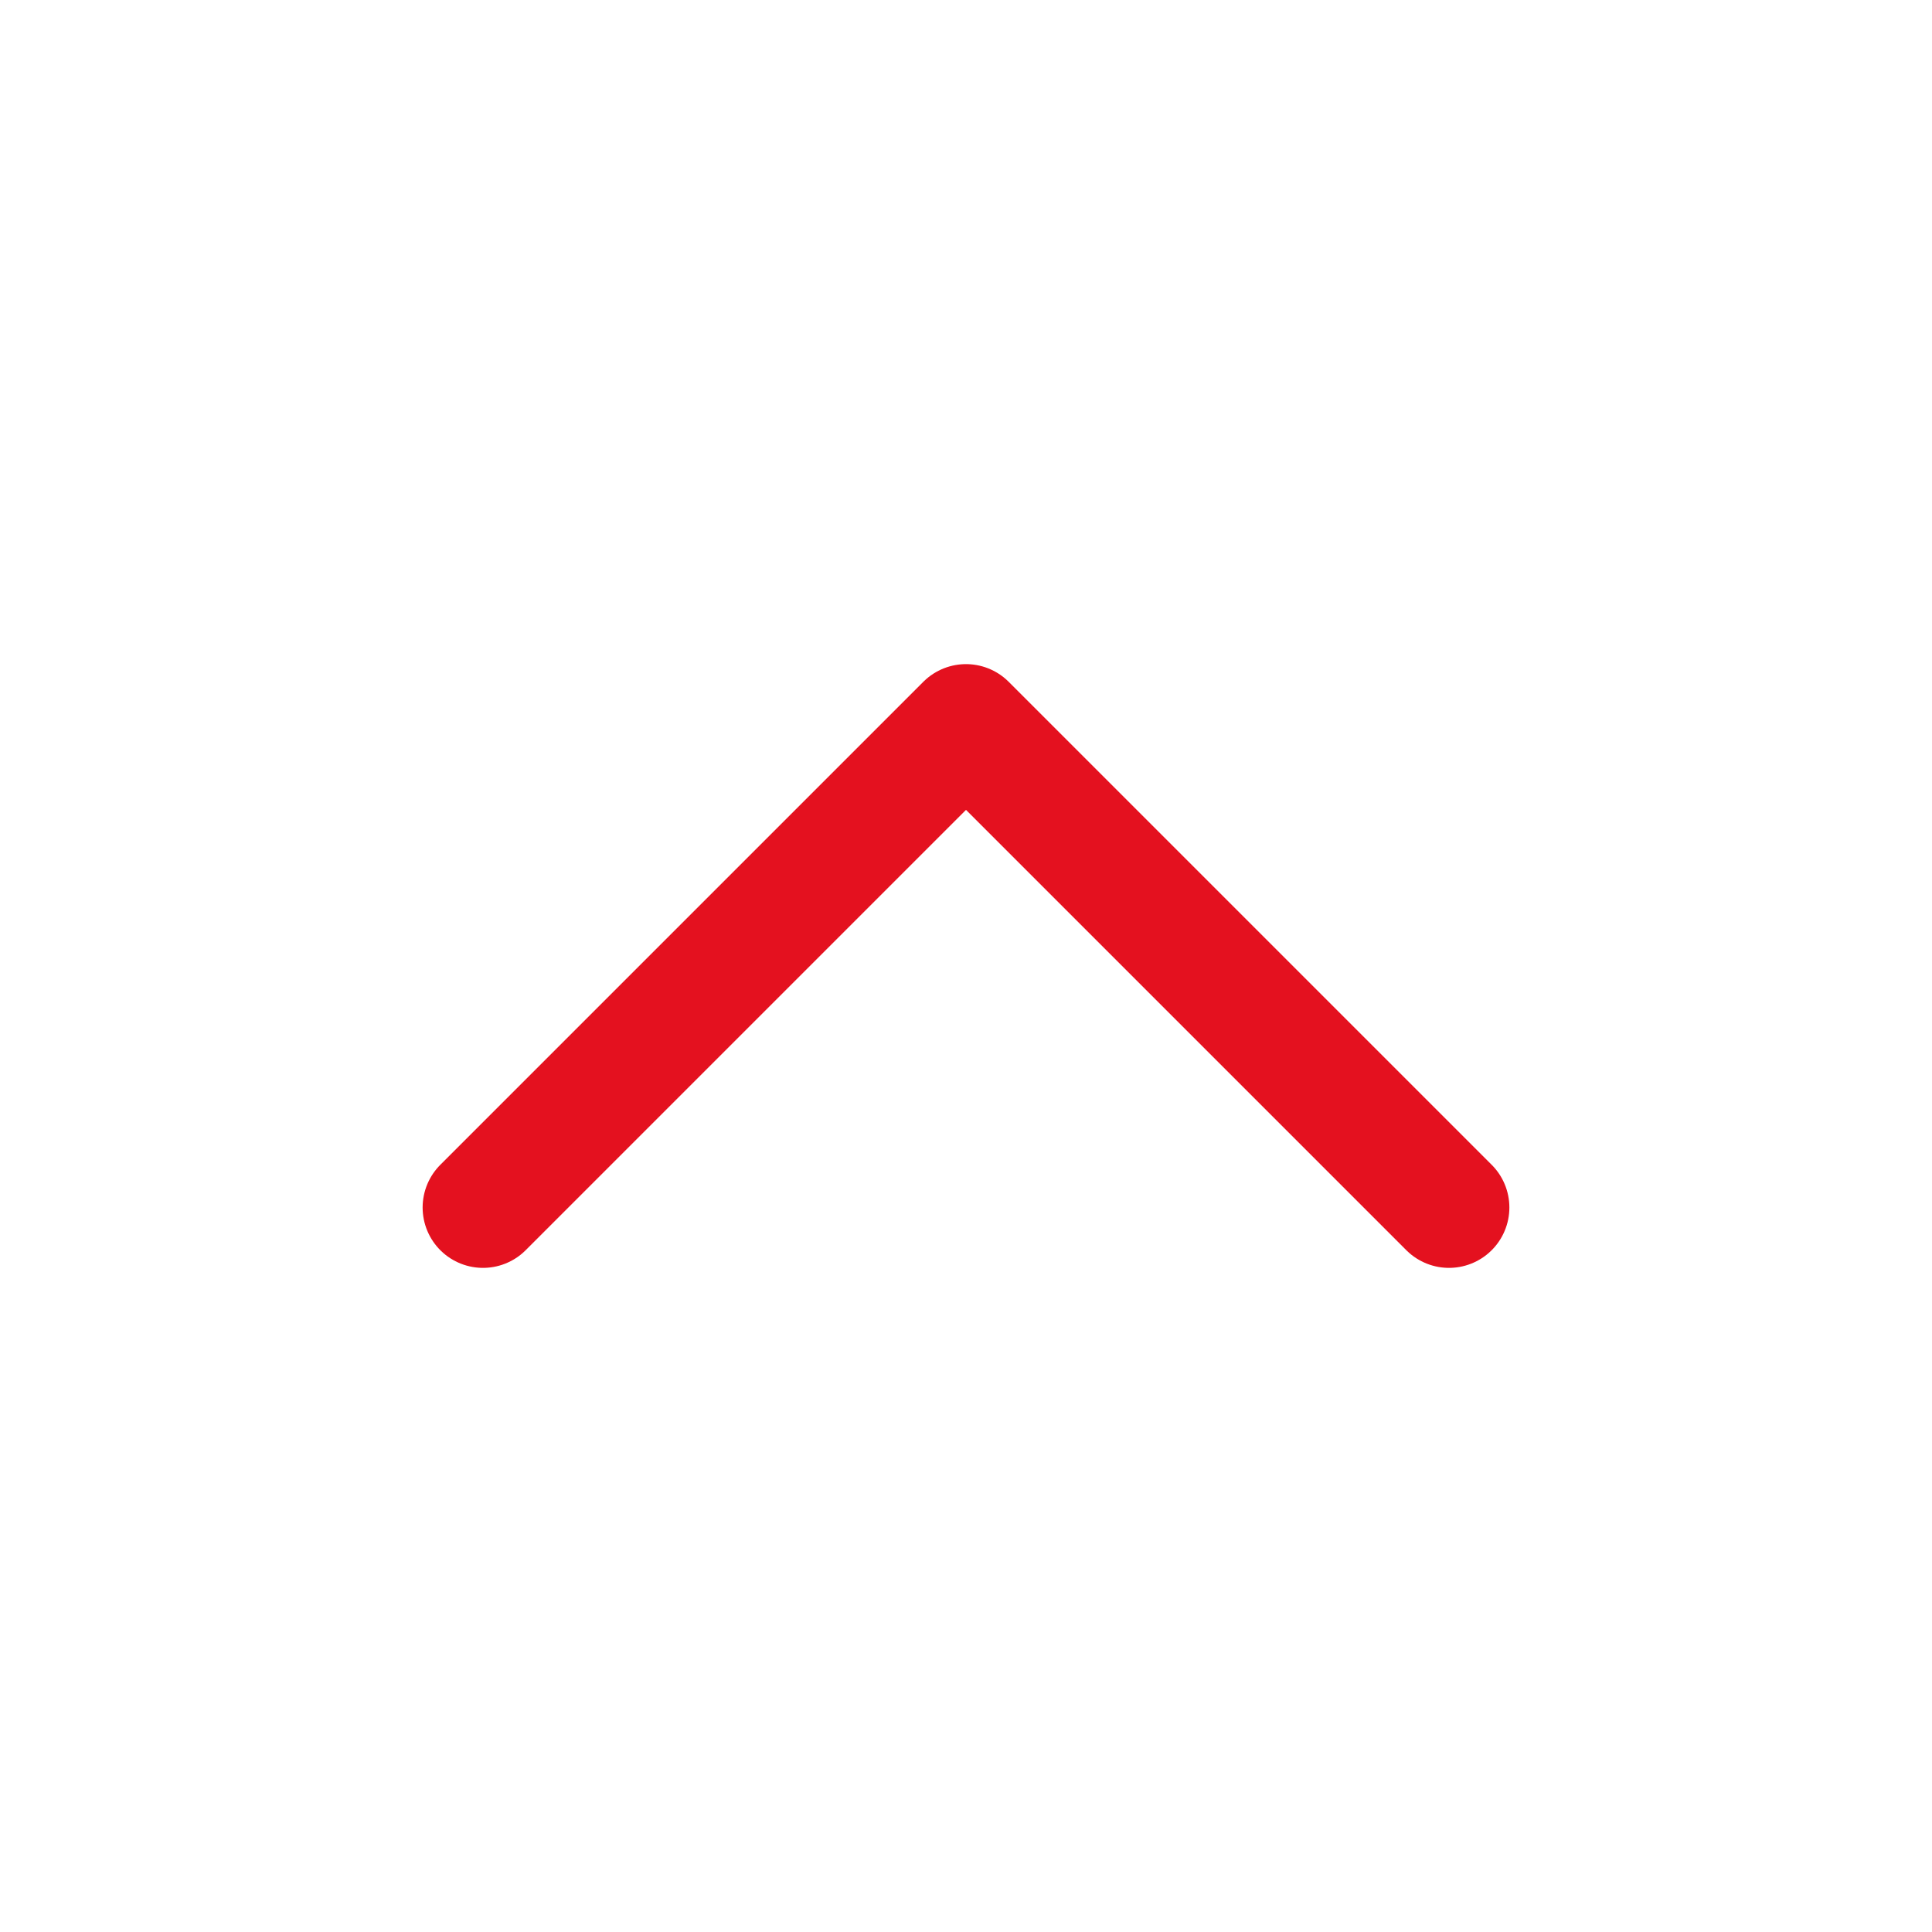 <svg width="24" height="24" viewBox="0 0 24 24" fill="none" xmlns="http://www.w3.org/2000/svg">
<path d="M18 15L12 9L6 15" stroke="#E4111F" stroke-width="1.5" stroke-linecap="round" stroke-linejoin="round"/>
</svg>
